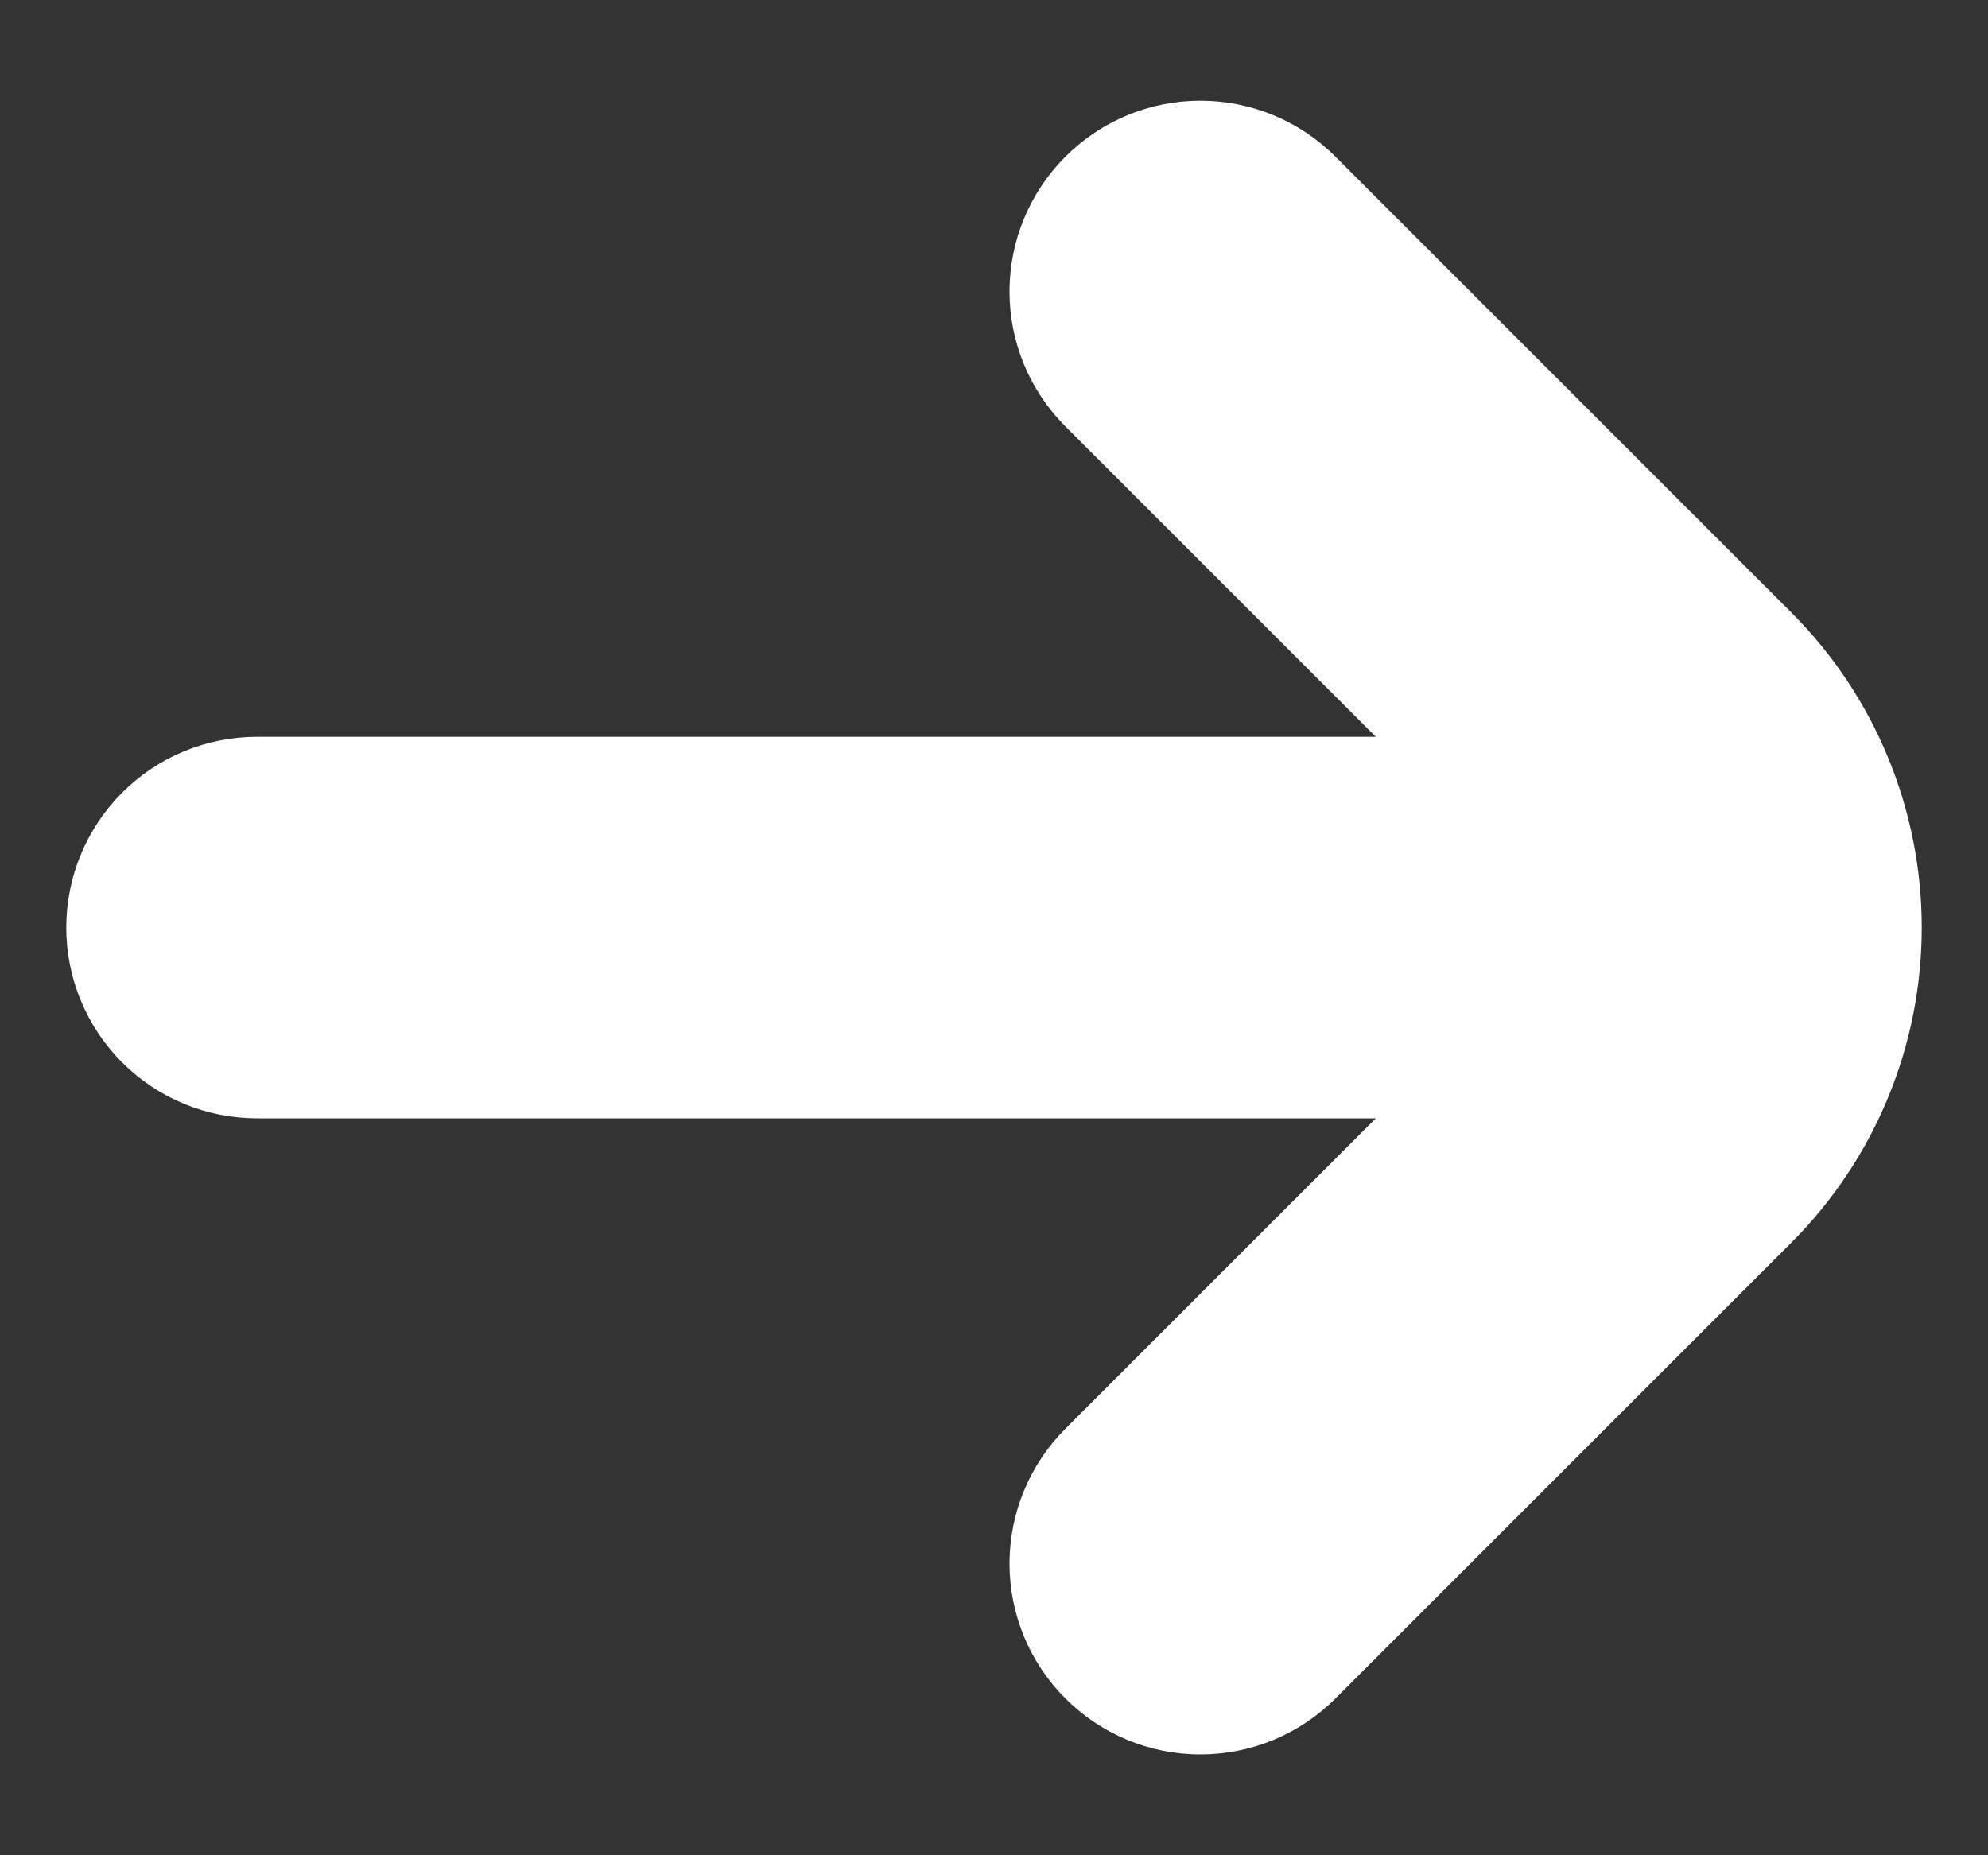 <svg width="15" height="14" viewBox="0 0 15 14" fill="none" xmlns="http://www.w3.org/2000/svg">
<rect x="0" y="0" width="15" height="14" fill="#333333" stroke="none"/>
<path d="M13.518 4.624L10.075 1.181C9.805 0.911 9.439 0.76 9.057 0.76C8.675 0.76 8.309 0.912 8.039 1.182C7.769 1.452 7.617 1.818 7.617 2.2C7.617 2.582 7.769 2.948 8.039 3.218L10.381 5.56H1.94C1.558 5.56 1.192 5.711 0.922 5.981C0.652 6.251 0.5 6.618 0.5 7C0.5 7.381 0.652 7.748 0.922 8.018C1.192 8.288 1.558 8.439 1.94 8.439H10.381L8.039 10.781C7.769 11.051 7.617 11.417 7.617 11.799C7.617 12.181 7.769 12.547 8.039 12.817C8.309 13.087 8.675 13.239 9.057 13.239C9.439 13.239 9.805 13.088 10.075 12.818L13.518 9.375C14.147 8.745 14.5 7.89 14.5 7C14.5 6.109 14.147 5.254 13.518 4.624Z" fill="white"/>
</svg>
